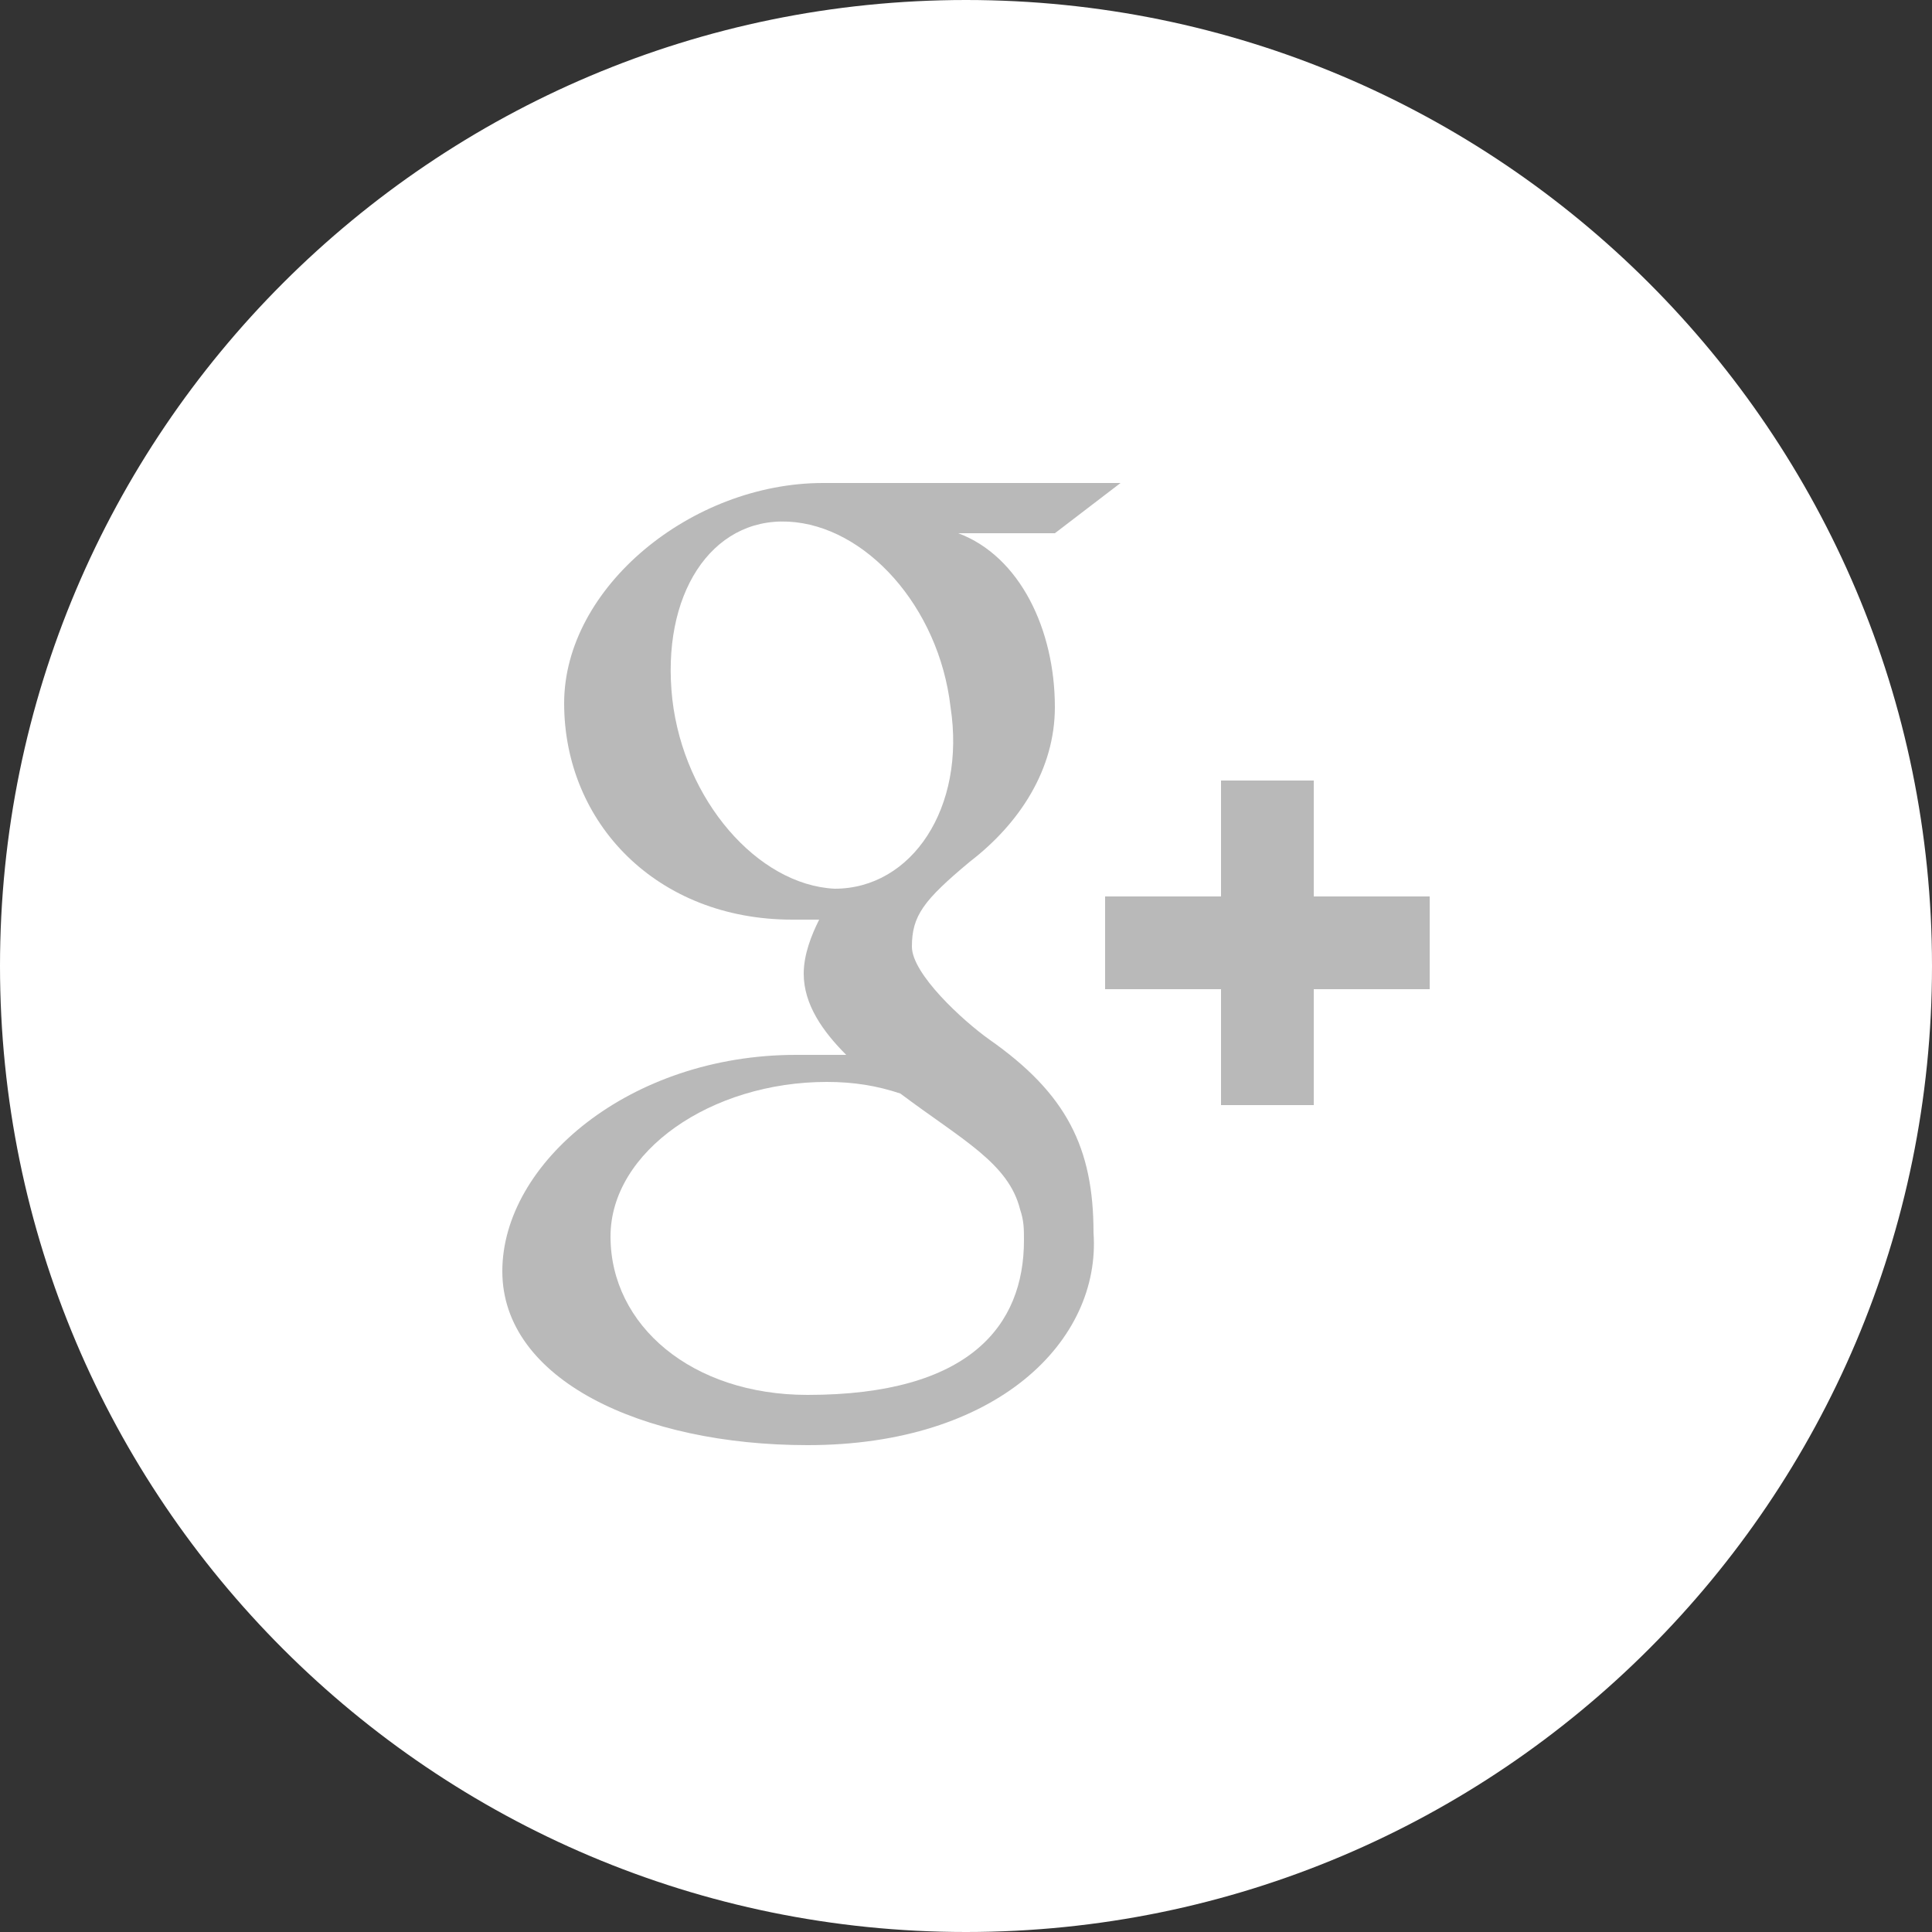 <?xml version="1.0" encoding="utf-8"?>
<!-- Generator: Adobe Illustrator 17.1.0, SVG Export Plug-In . SVG Version: 6.00 Build 0)  -->
<!DOCTYPE svg PUBLIC "-//W3C//DTD SVG 1.1//EN" "http://www.w3.org/Graphics/SVG/1.1/DTD/svg11.dtd">
<svg version="1.1" id="Capa_1" xmlns="http://www.w3.org/2000/svg" xmlns:xlink="http://www.w3.org/1999/xlink" x="0px" y="0px"
	 viewBox="0 0 50 50" enable-background="new 0 0 50 50" xml:space="preserve">
<rect x="0" y="0" width="50" height="50" fill="#333333" stroke="none"/>
<circle fill="#B9B9B9" cx="25" cy="25" r="20"/>
<g>
	<path fill="#FFFFFF" d="M24.6,18.3c-0.3-2.6-2.2-4.7-4.2-4.8c-2-0.1-3.3,1.9-3,4.6c0.3,2.6,2.2,4.8,4.2,4.9
		C23.6,23,25,20.9,24.6,18.3z"/>
	<path fill="#FFFFFF" d="M23.3,28.3c-0.6-0.2-1.2-0.3-1.9-0.3c-3,0-5.6,1.8-5.6,4c0,2.3,2.1,4.1,5.1,4.1c4.2,0,5.6-1.8,5.6-4
		c0-0.3,0-0.5-0.1-0.8C26.1,30.1,24.9,29.5,23.3,28.3z"/>
	<path fill="#FFFFFF" d="M25,0C11.2,0,0,11.2,0,25c0,13.8,11.2,25,25,25c13.8,0,25-11.2,25-25C50,11.2,38.8,0,25,0z M20.9,37.4
		c-4.3,0-7.9-1.7-7.9-4.5c0-2.8,3.3-5.6,7.6-5.6c0.5,0,0.9,0,1.3,0c-0.6-0.6-1.1-1.3-1.1-2.1c0-0.5,0.2-1,0.4-1.4
		c-0.2,0-0.5,0-0.7,0c-3.5,0-5.9-2.5-5.9-5.6c0-3,3.3-5.7,6.7-5.7h7.7l-1.7,1.3h-2.5c1.6,0.6,2.5,2.5,2.5,4.5c0,1.6-0.9,3-2.2,4
		c-1.2,1-1.5,1.4-1.5,2.2c0,0.7,1.3,1.9,2,2.4c2,1.4,2.7,2.8,2.7,5C28.5,34.7,25.8,37.4,20.9,37.4z M37,25.6h-3v3h-2.4v-3h-3v-2.4h3
		v-3H34v3h3V25.6z"/>
</g>
</svg>
